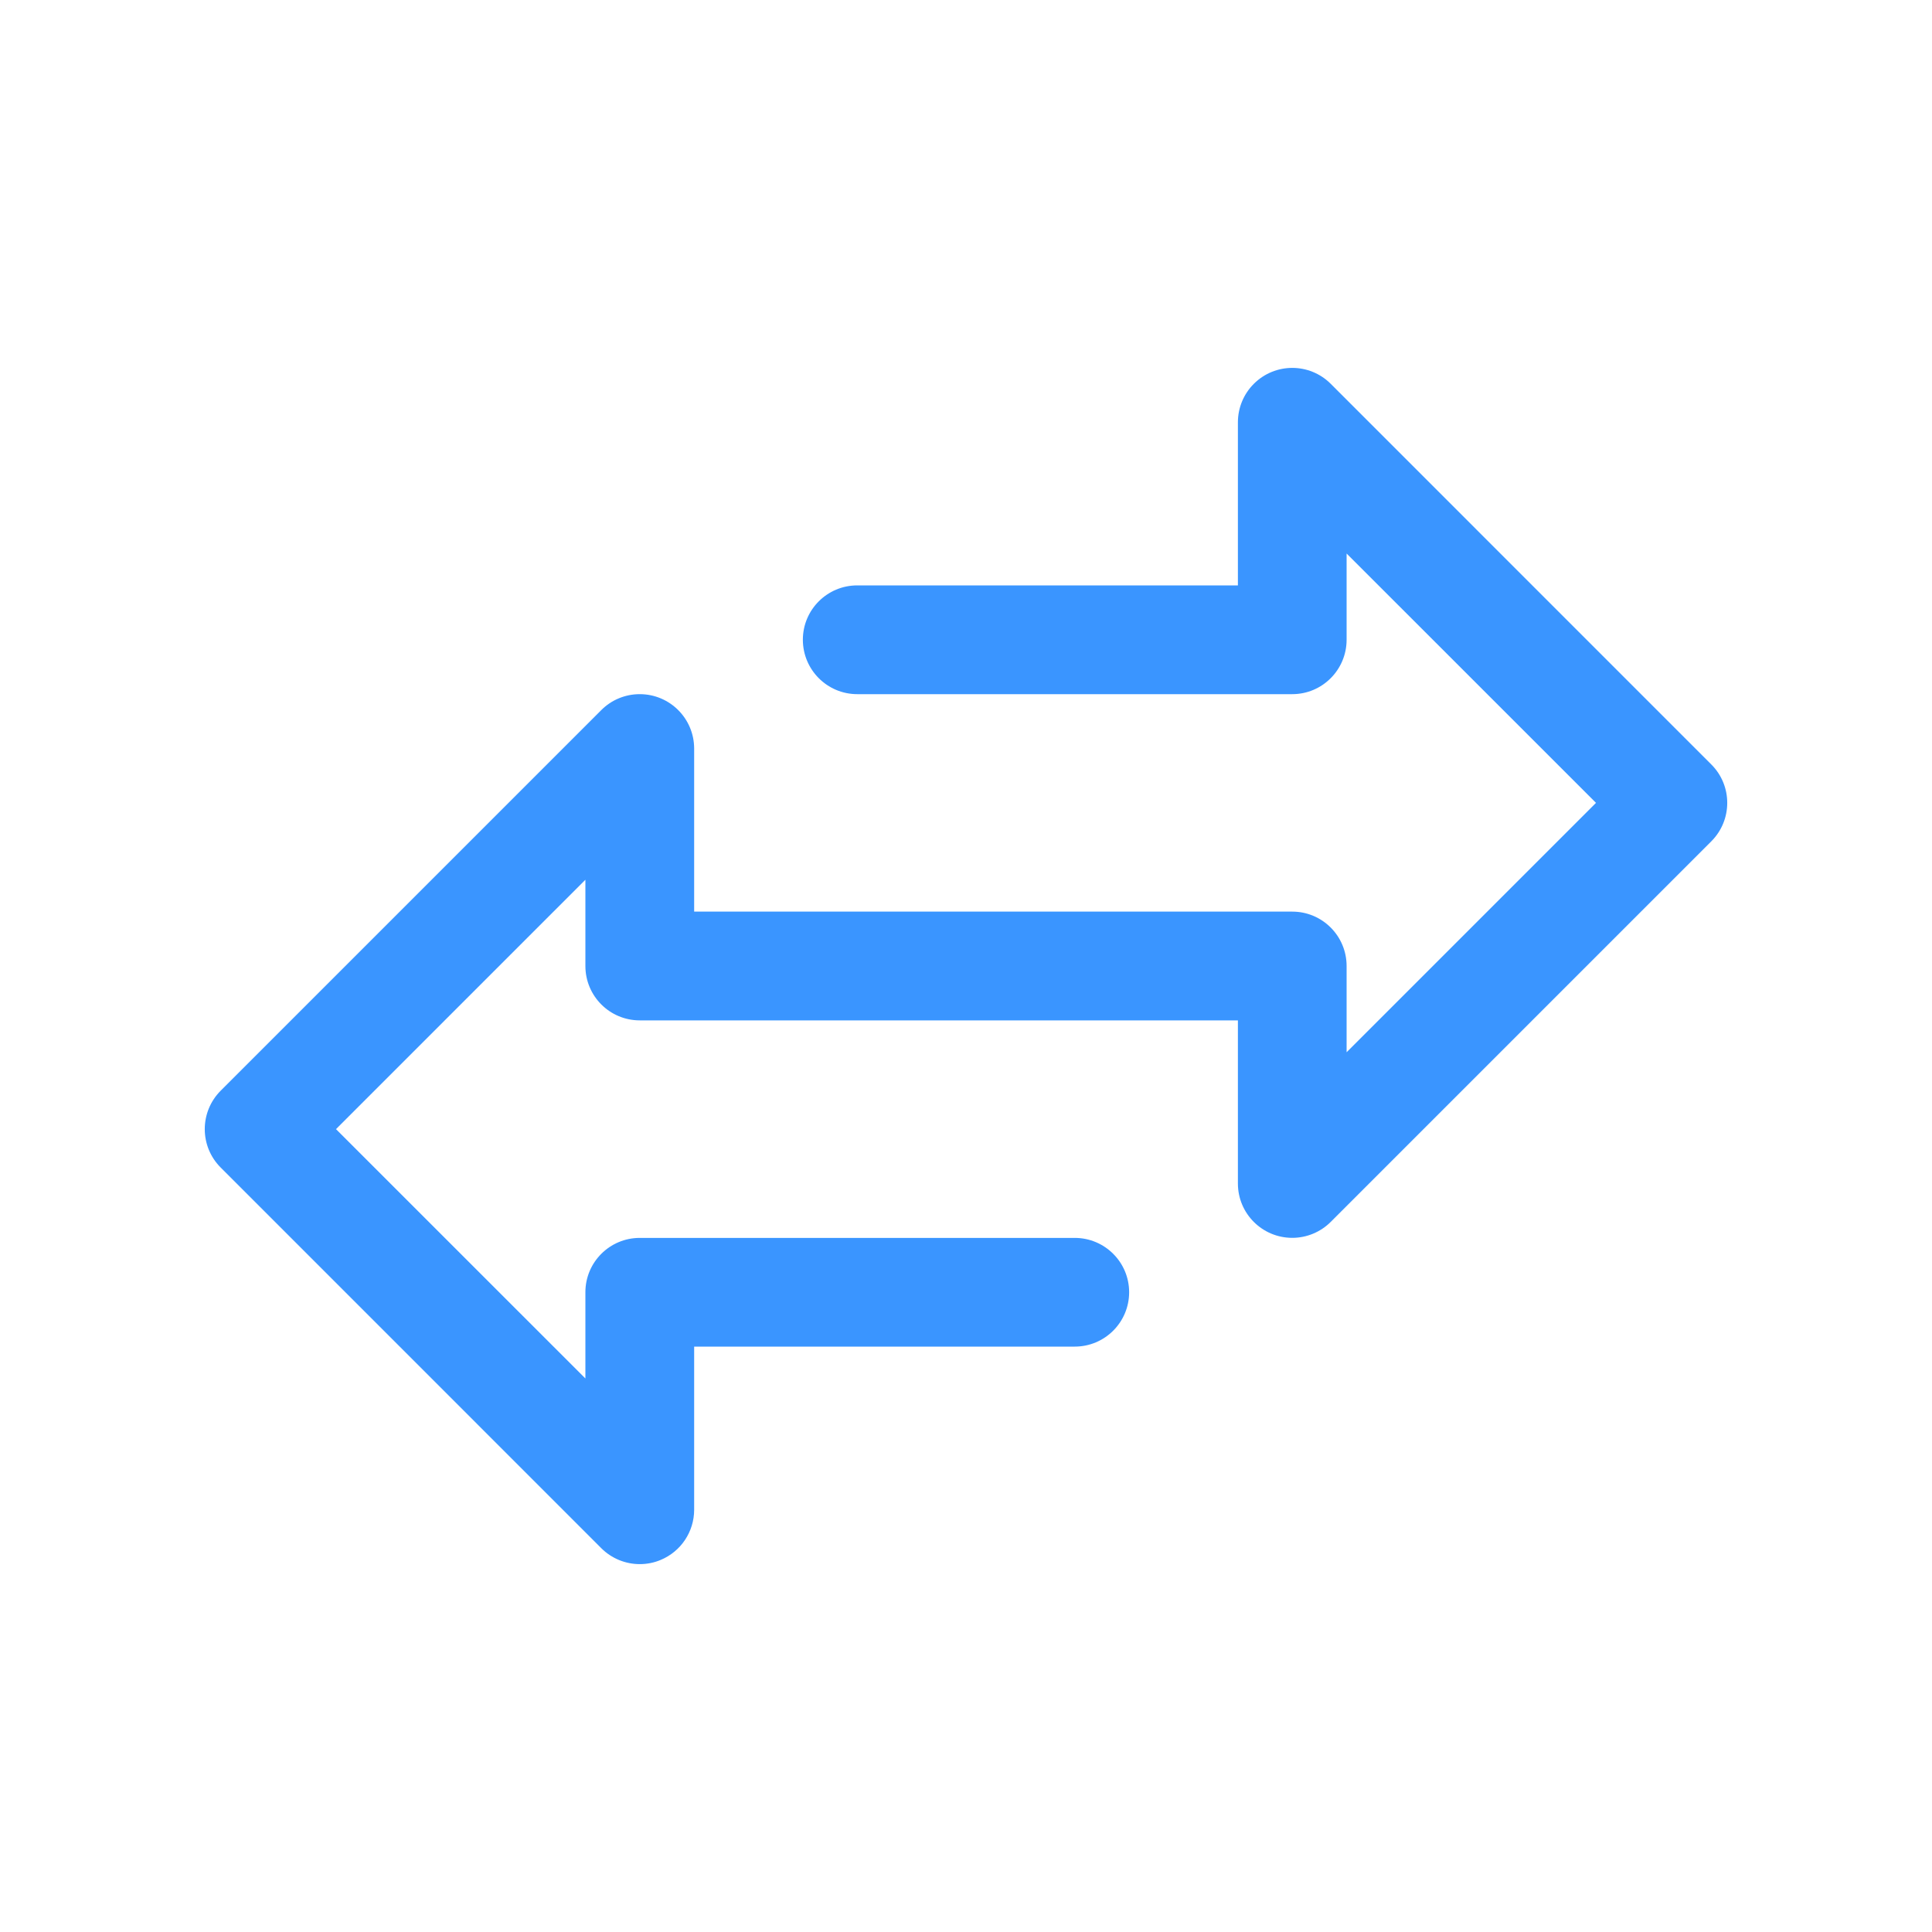 <svg width="34" height="34" viewBox="0 0 34 34" fill="none" xmlns="http://www.w3.org/2000/svg">
<path d="M30.116 13.453L23.418 6.754C23.044 6.381 22.439 6.381 22.065 6.755C21.886 6.934 21.785 7.177 21.785 7.431V10.302H15.086C14.558 10.302 14.129 10.73 14.129 11.258C14.129 11.787 14.558 12.216 15.086 12.216H22.742C23.27 12.216 23.698 11.787 23.698 11.258V9.741L28.087 14.129L23.698 18.518V17C23.698 16.471 23.27 16.043 22.742 16.043H12.216V13.172C12.215 12.644 11.787 12.216 11.258 12.216C11.005 12.216 10.761 12.316 10.582 12.496L3.884 19.194C3.51 19.568 3.51 20.174 3.884 20.547L10.582 27.246C10.761 27.425 11.005 27.526 11.259 27.526C11.384 27.526 11.509 27.502 11.625 27.453C11.983 27.305 12.216 26.956 12.216 26.569V23.698H18.914C19.442 23.698 19.871 23.27 19.871 22.741C19.871 22.213 19.442 21.785 18.914 21.785H11.259C10.73 21.785 10.302 22.213 10.302 22.741V24.259L5.913 19.871L10.302 15.482V17C10.302 17.529 10.73 17.957 11.259 17.957H21.785V20.828C21.785 21.356 22.213 21.784 22.742 21.784C22.995 21.784 23.239 21.683 23.418 21.504L30.116 14.806C30.49 14.432 30.49 13.826 30.116 13.453Z" fill="#3A95FF"/>
</svg>
